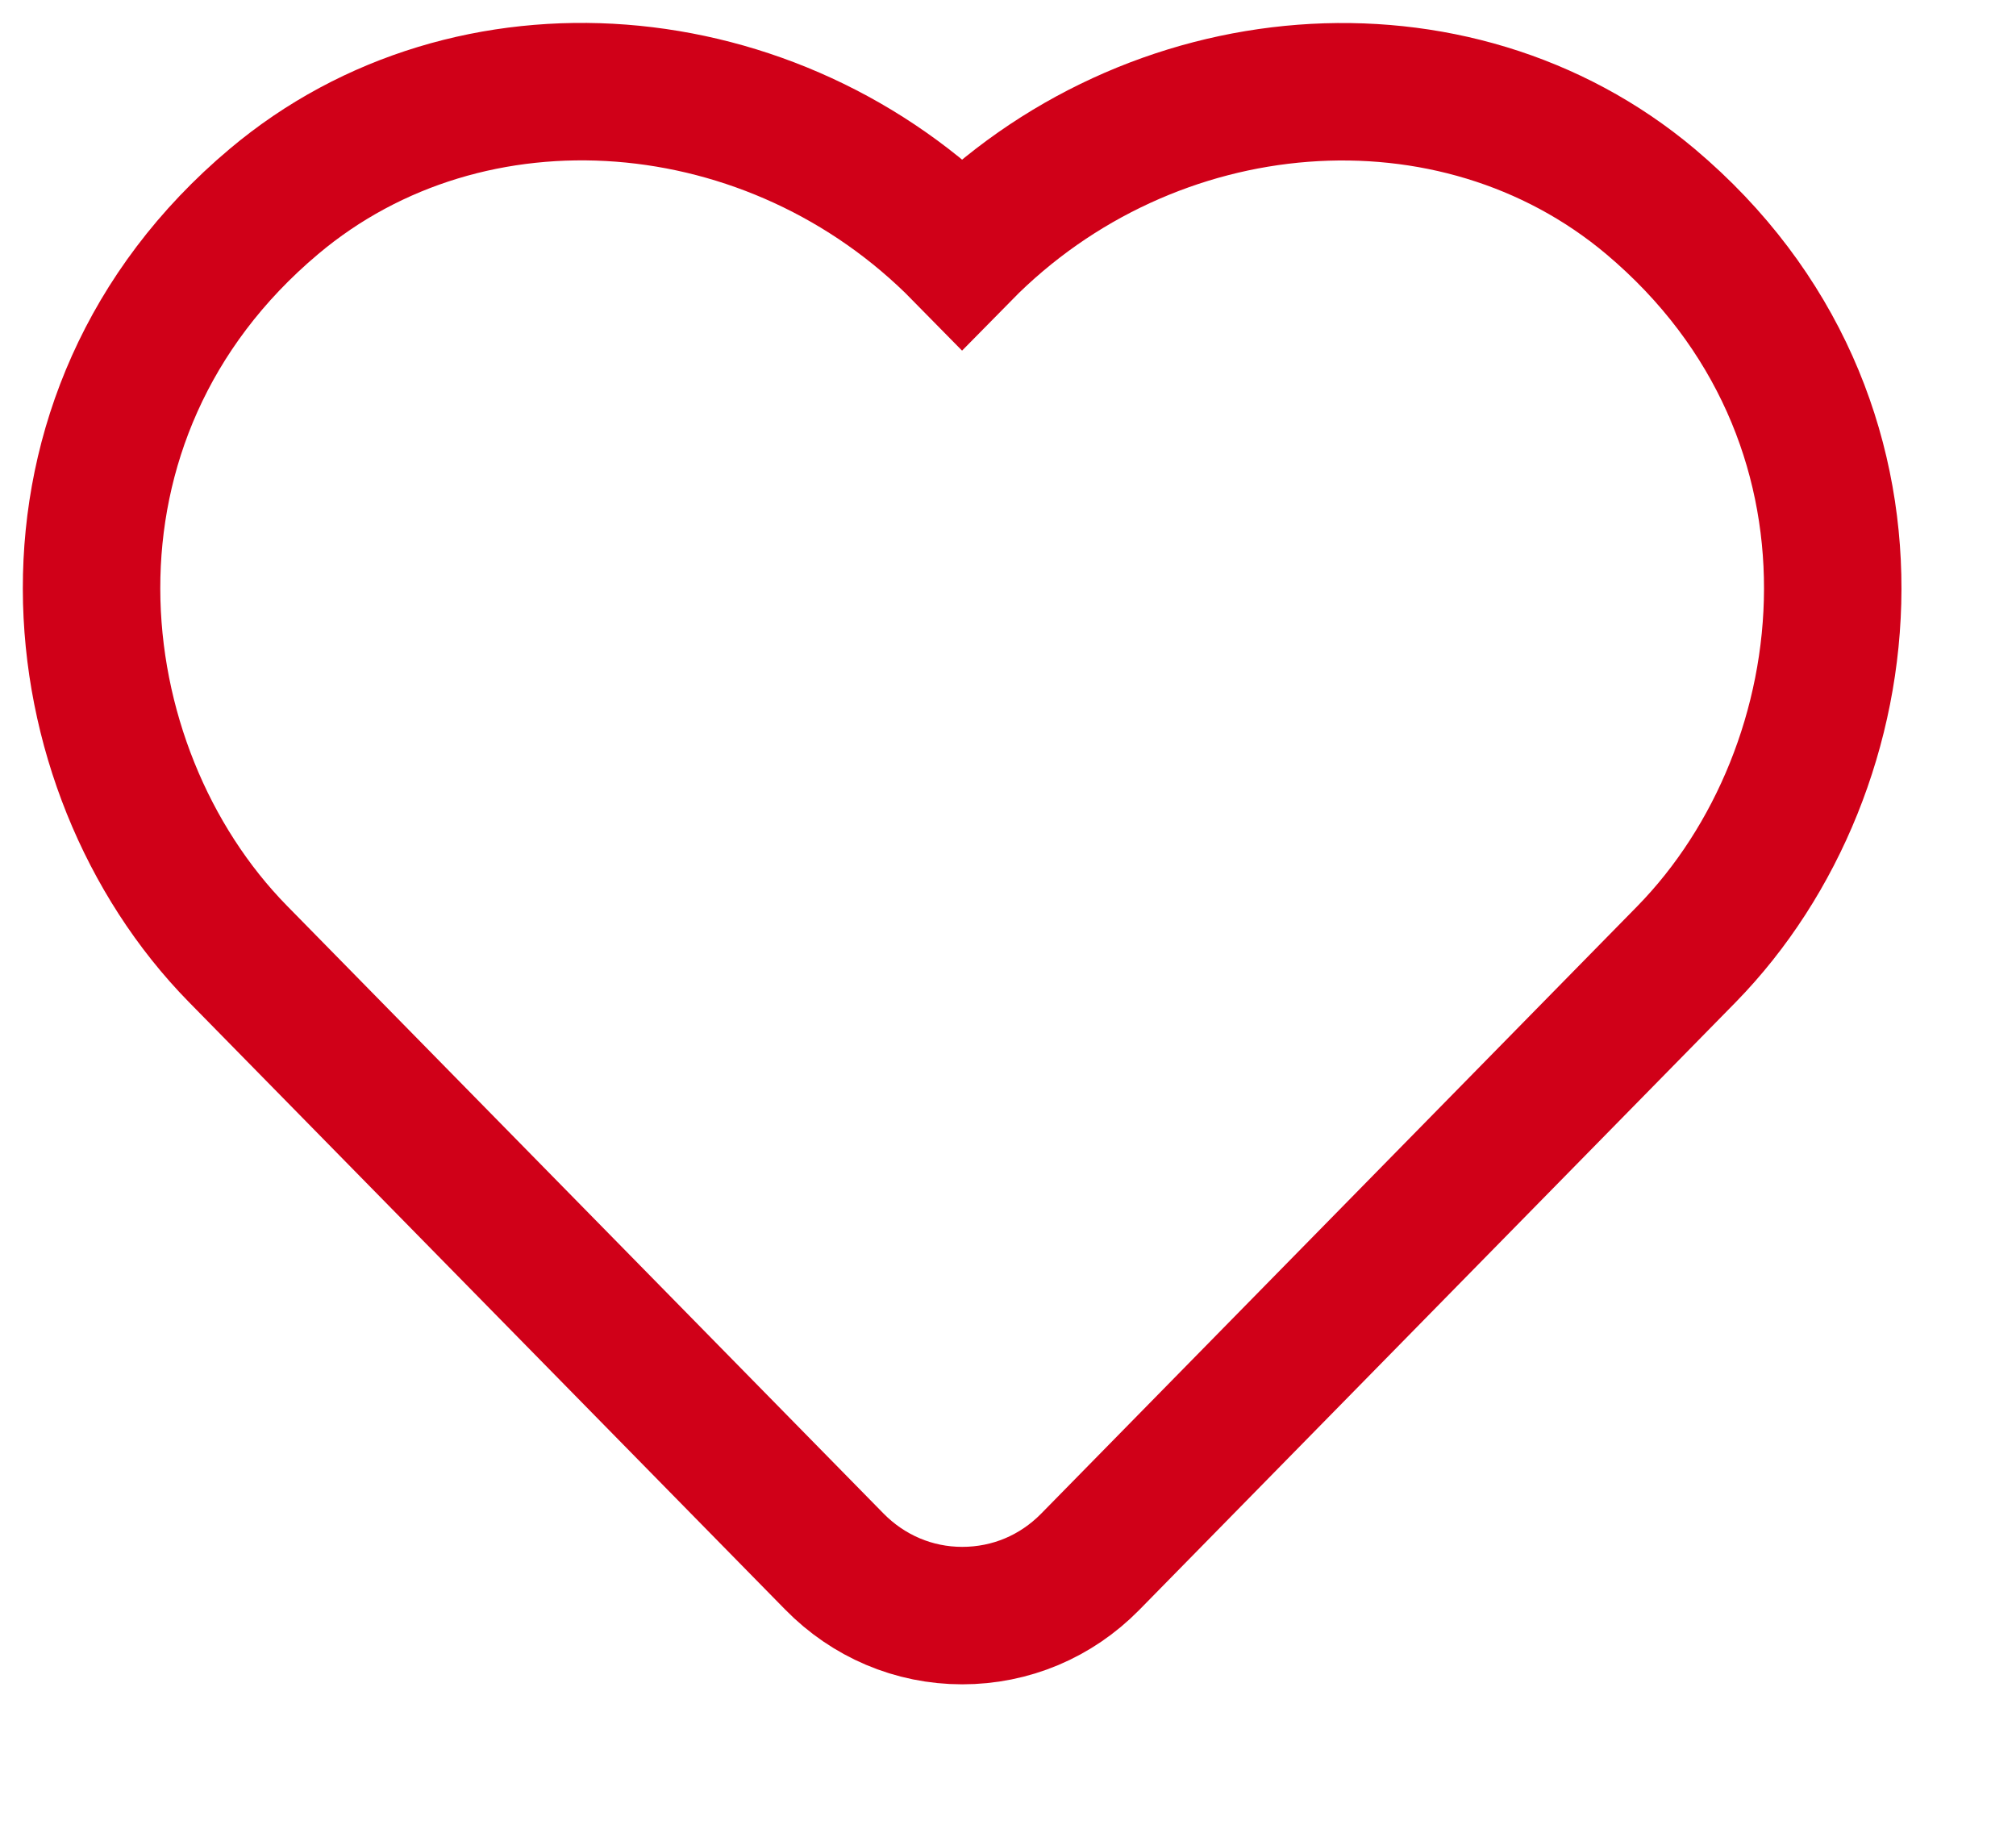 <?xml version="1.0" encoding="utf-8"?>
<!-- Generator: Adobe Illustrator 14.0.0, SVG Export Plug-In . SVG Version: 6.00 Build 43363)  -->
<!DOCTYPE svg PUBLIC "-//W3C//DTD SVG 1.1//EN" "http://www.w3.org/Graphics/SVG/1.1/DTD/svg11.dtd">
<svg version="1.1" id="Layer_1" xmlns="http://www.w3.org/2000/svg" xmlns:xlink="http://www.w3.org/1999/xlink" x="0px" y="0px"
	 width="22px" height="20px" viewBox="0 0 22 20" enable-background="new 0 0 22 20" xml:space="preserve">
<path fill="none" stroke="#D00018" stroke-width="1.5" d="M18.011,2.199c-2.145-1.803-5.458-1.533-7.512,0.557
	c-2.052-2.09-5.366-2.363-7.51-0.557c-2.792,2.349-2.383,6.18-0.394,8.209l6.509,6.631c0.371,0.379,0.868,0.591,1.396,0.591
	c0.531,0,1.025-0.209,1.396-0.586l6.509-6.632C20.39,8.382,20.805,4.553,18.011,2.199z"/>
</svg>
